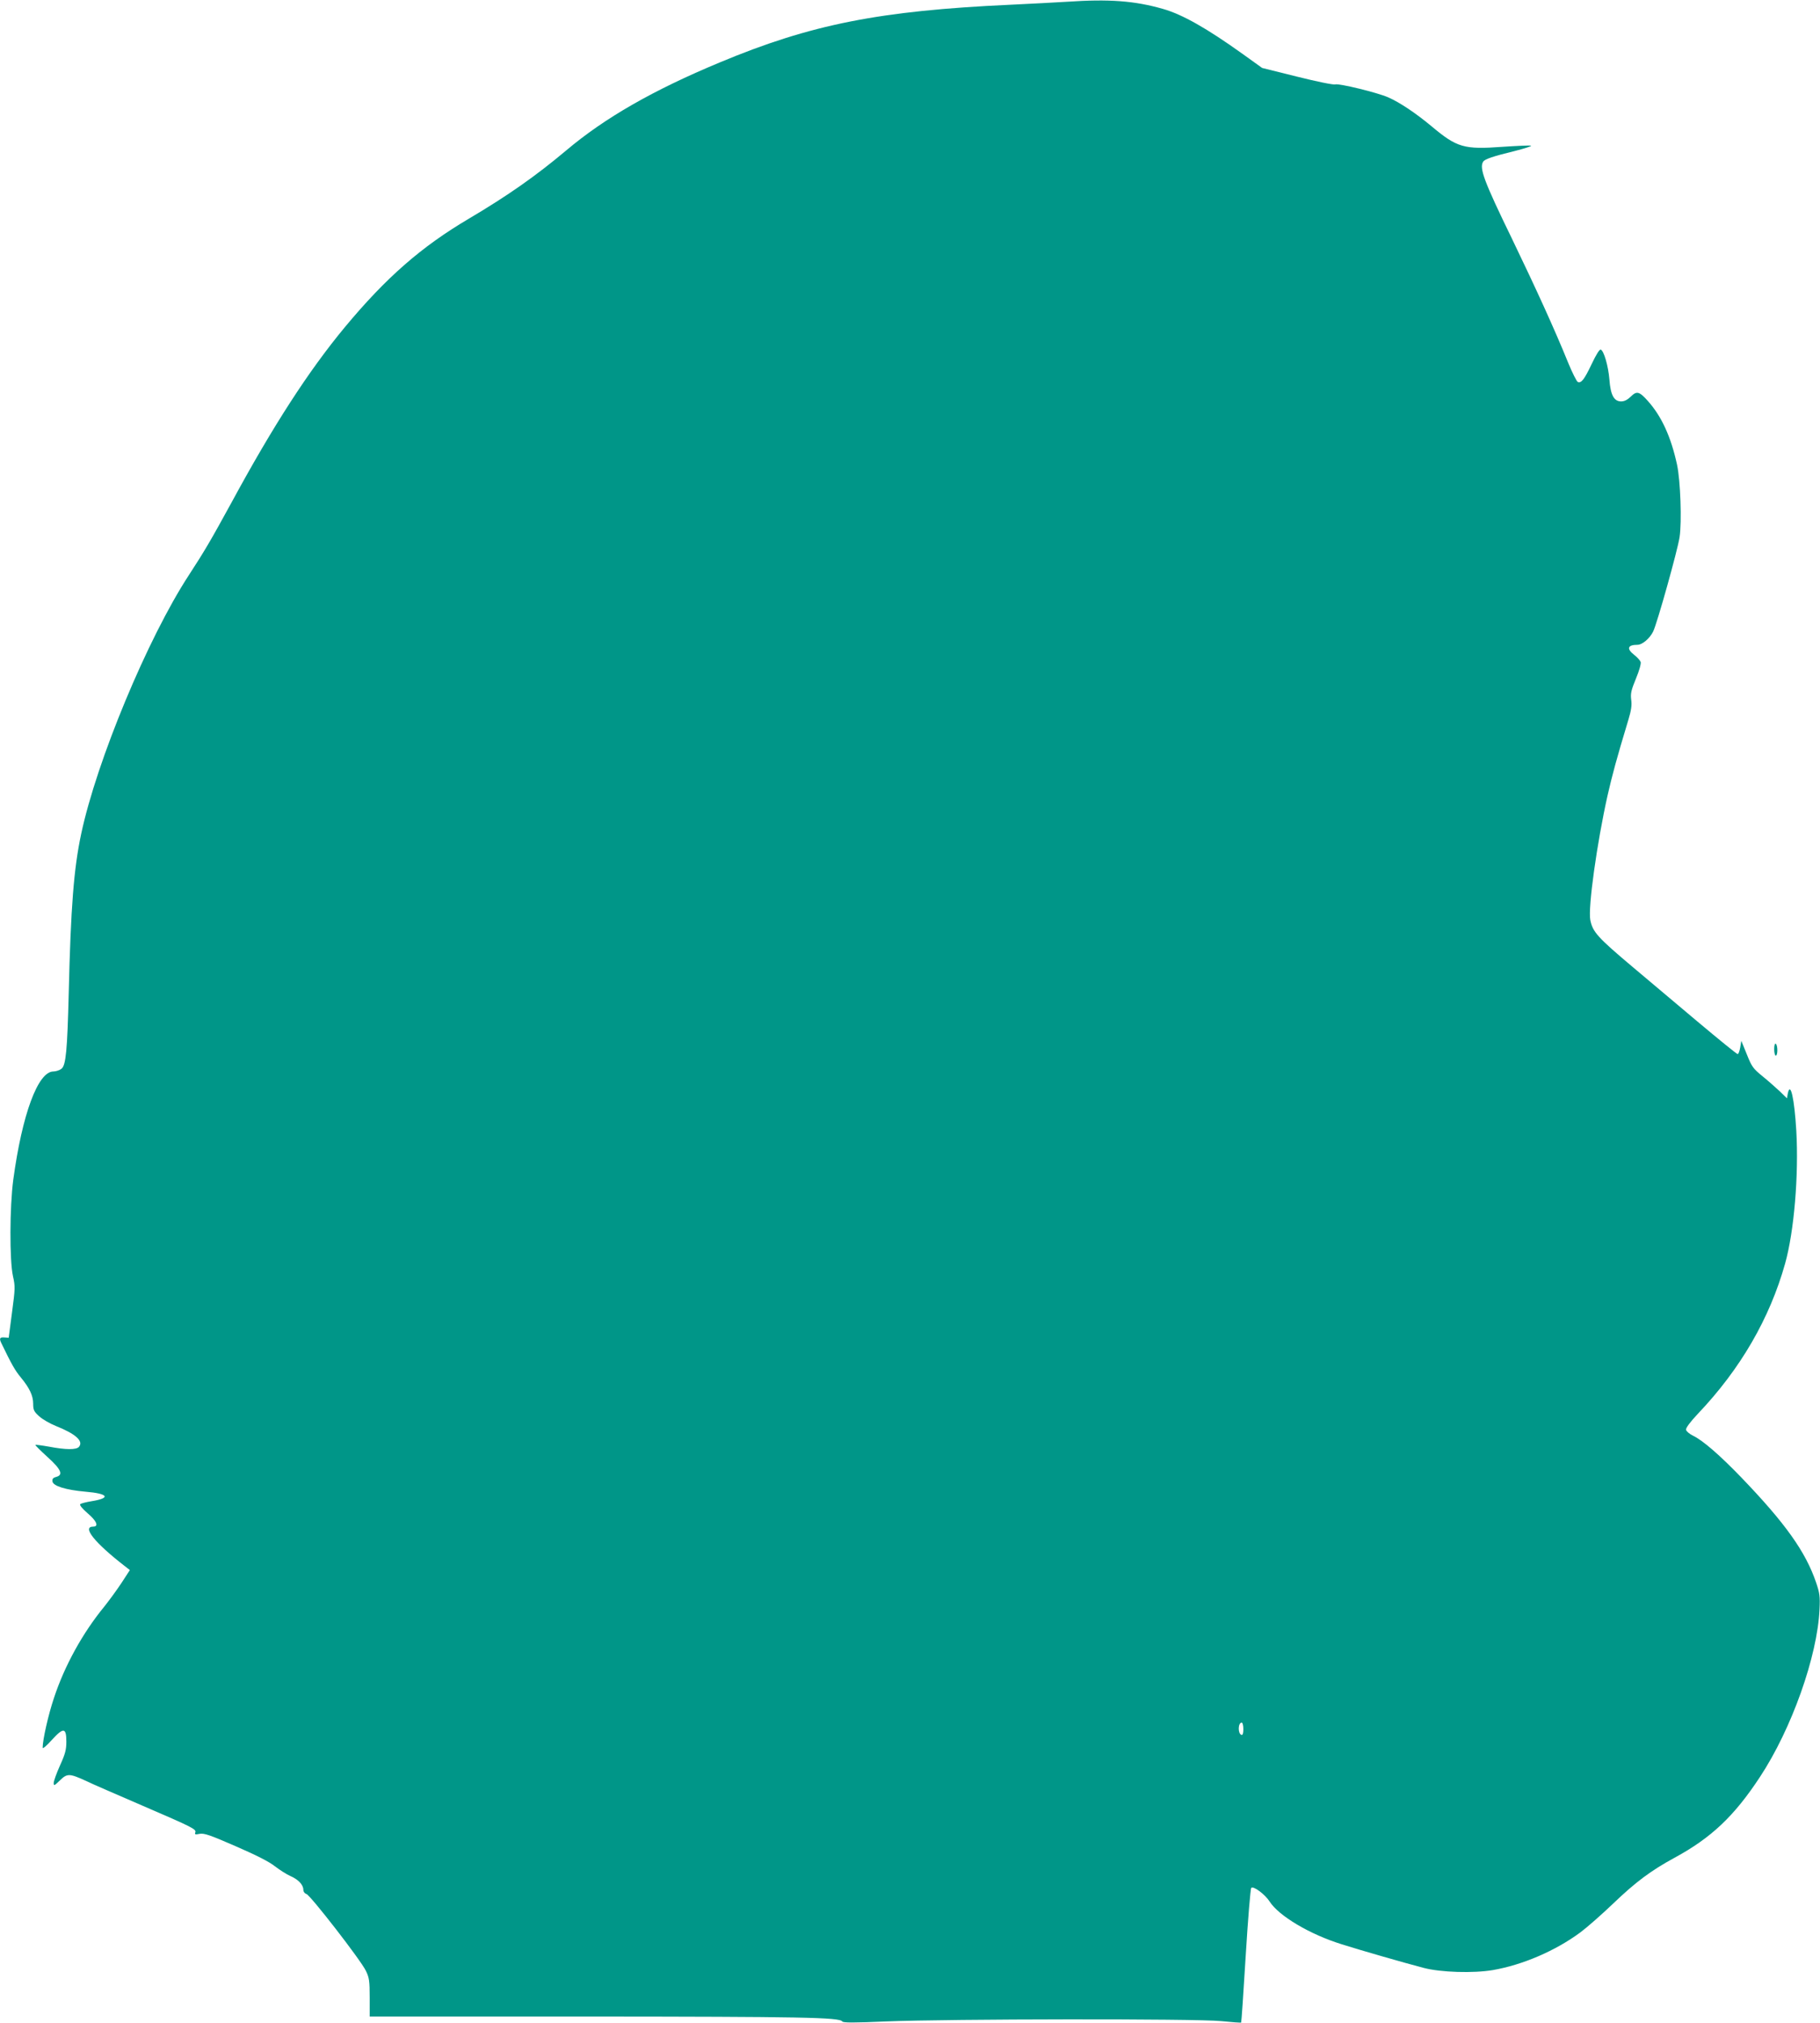 <?xml version="1.0" standalone="no"?>
<!DOCTYPE svg PUBLIC "-//W3C//DTD SVG 20010904//EN"
 "http://www.w3.org/TR/2001/REC-SVG-20010904/DTD/svg10.dtd">
<svg version="1.0" xmlns="http://www.w3.org/2000/svg"
 width="1152pt" height="1280pt" viewBox="0 0 1152 1280"
 preserveAspectRatio="xMidYMid meet">
<g transform="translate(0,1280) scale(0.1,-0.1)"
fill="#009688" stroke="none">
<path d="M6755 12789 c-66 -4 -228 -13 -360 -19 -828 -38 -1262 -124 -1839
-365 -421 -175 -728 -351 -971 -556 -194 -163 -371 -287 -616 -432 -302 -178
-526 -374 -786 -687 -229 -276 -453 -622 -716 -1107 -133 -243 -171 -308 -272
-463 -260 -398 -583 -1175 -681 -1636 -47 -220 -66 -465 -79 -1009 -9 -361
-18 -455 -45 -477 -12 -10 -36 -18 -52 -18 -98 0 -198 -272 -254 -685 -23
-173 -24 -510 -2 -610 15 -66 14 -79 -6 -230 l-21 -160 -28 2 c-28 2 -33 -6
-19 -35 65 -135 88 -175 123 -217 56 -68 79 -116 79 -168 0 -39 5 -49 38 -79
21 -19 68 -46 105 -61 126 -50 177 -96 147 -132 -16 -20 -86 -19 -190 1 -45 8
-84 13 -86 11 -2 -2 32 -36 76 -76 88 -79 103 -115 54 -127 -18 -5 -24 -12
-22 -28 4 -29 84 -54 209 -65 144 -12 163 -40 40 -60 -36 -6 -68 -14 -73 -19
-6 -6 14 -29 46 -57 58 -49 73 -85 36 -85 -73 0 9 -102 200 -250 l32 -25 -52
-80 c-29 -44 -78 -111 -109 -150 -138 -168 -252 -375 -319 -578 -36 -106 -72
-266 -72 -316 0 -9 25 12 58 49 74 81 92 79 92 -11 0 -50 -7 -78 -40 -150 -22
-49 -40 -99 -40 -111 0 -20 4 -18 39 16 46 45 60 45 163 -2 34 -17 196 -87
358 -157 325 -140 344 -150 336 -171 -5 -12 1 -14 28 -8 29 5 66 -8 229 -79
129 -56 212 -98 248 -127 30 -23 74 -51 97 -61 50 -22 81 -54 82 -86 0 -13 8
-24 20 -28 25 -8 345 -420 376 -486 21 -43 24 -63 24 -169 l0 -120 1388 0
c1338 -1 1587 -5 1603 -31 5 -9 73 -9 280 0 397 16 1960 18 2118 2 68 -7 125
-11 127 -9 2 2 15 193 29 424 14 230 30 423 35 428 14 14 88 -42 116 -86 58
-91 254 -208 457 -271 120 -38 395 -117 517 -149 109 -29 317 -35 440 -14 189
33 396 122 554 239 44 33 137 115 206 181 143 137 239 209 390 291 232 126
377 263 540 511 200 303 364 764 377 1061 4 81 1 103 -22 170 -66 194 -195
375 -473 664 -136 141 -243 234 -305 264 -23 11 -43 28 -45 38 -2 11 26 49 76
102 269 283 454 603 551 949 57 203 87 558 71 841 -12 203 -37 316 -54 235
l-5 -30 -45 44 c-25 23 -74 67 -110 96 -59 48 -68 60 -99 138 l-35 86 -7 -42
c-4 -23 -11 -42 -16 -42 -6 0 -121 94 -257 208 -136 114 -318 268 -405 341
-226 190 -256 224 -271 300 -15 78 42 486 109 786 31 135 55 225 132 480 18
59 23 93 18 127 -5 40 0 61 30 134 21 50 33 94 30 105 -4 10 -22 31 -41 45
-50 39 -42 64 21 64 31 0 78 41 99 84 26 54 154 512 167 596 15 96 6 359 -16
460 -38 175 -97 304 -183 401 -56 63 -72 67 -110 29 -21 -20 -40 -30 -61 -30
-45 0 -67 41 -74 139 -7 85 -35 182 -55 189 -8 2 -29 -32 -57 -91 -47 -99 -66
-123 -88 -114 -7 3 -35 58 -62 124 -83 205 -203 468 -355 783 -177 364 -208
447 -182 487 10 16 62 34 202 68 63 16 108 31 101 33 -8 3 -89 -1 -180 -7
-245 -18 -289 -5 -451 131 -100 83 -200 150 -273 182 -71 31 -311 89 -335 82
-11 -4 -118 18 -242 49 l-221 55 -124 89 c-225 161 -381 250 -505 285 -179 51
-339 63 -605 45z m1115 -10930 c0 -28 -4 -39 -12 -37 -24 8 -22 78 2 78 5 0
10 -18 10 -41z"/>
<path d="M11230 6161 c0 -23 5 -41 10 -41 6 0 10 15 10 34 0 19 -4 38 -10 41
-6 4 -10 -10 -10 -34z"/>
</g>
</svg>
